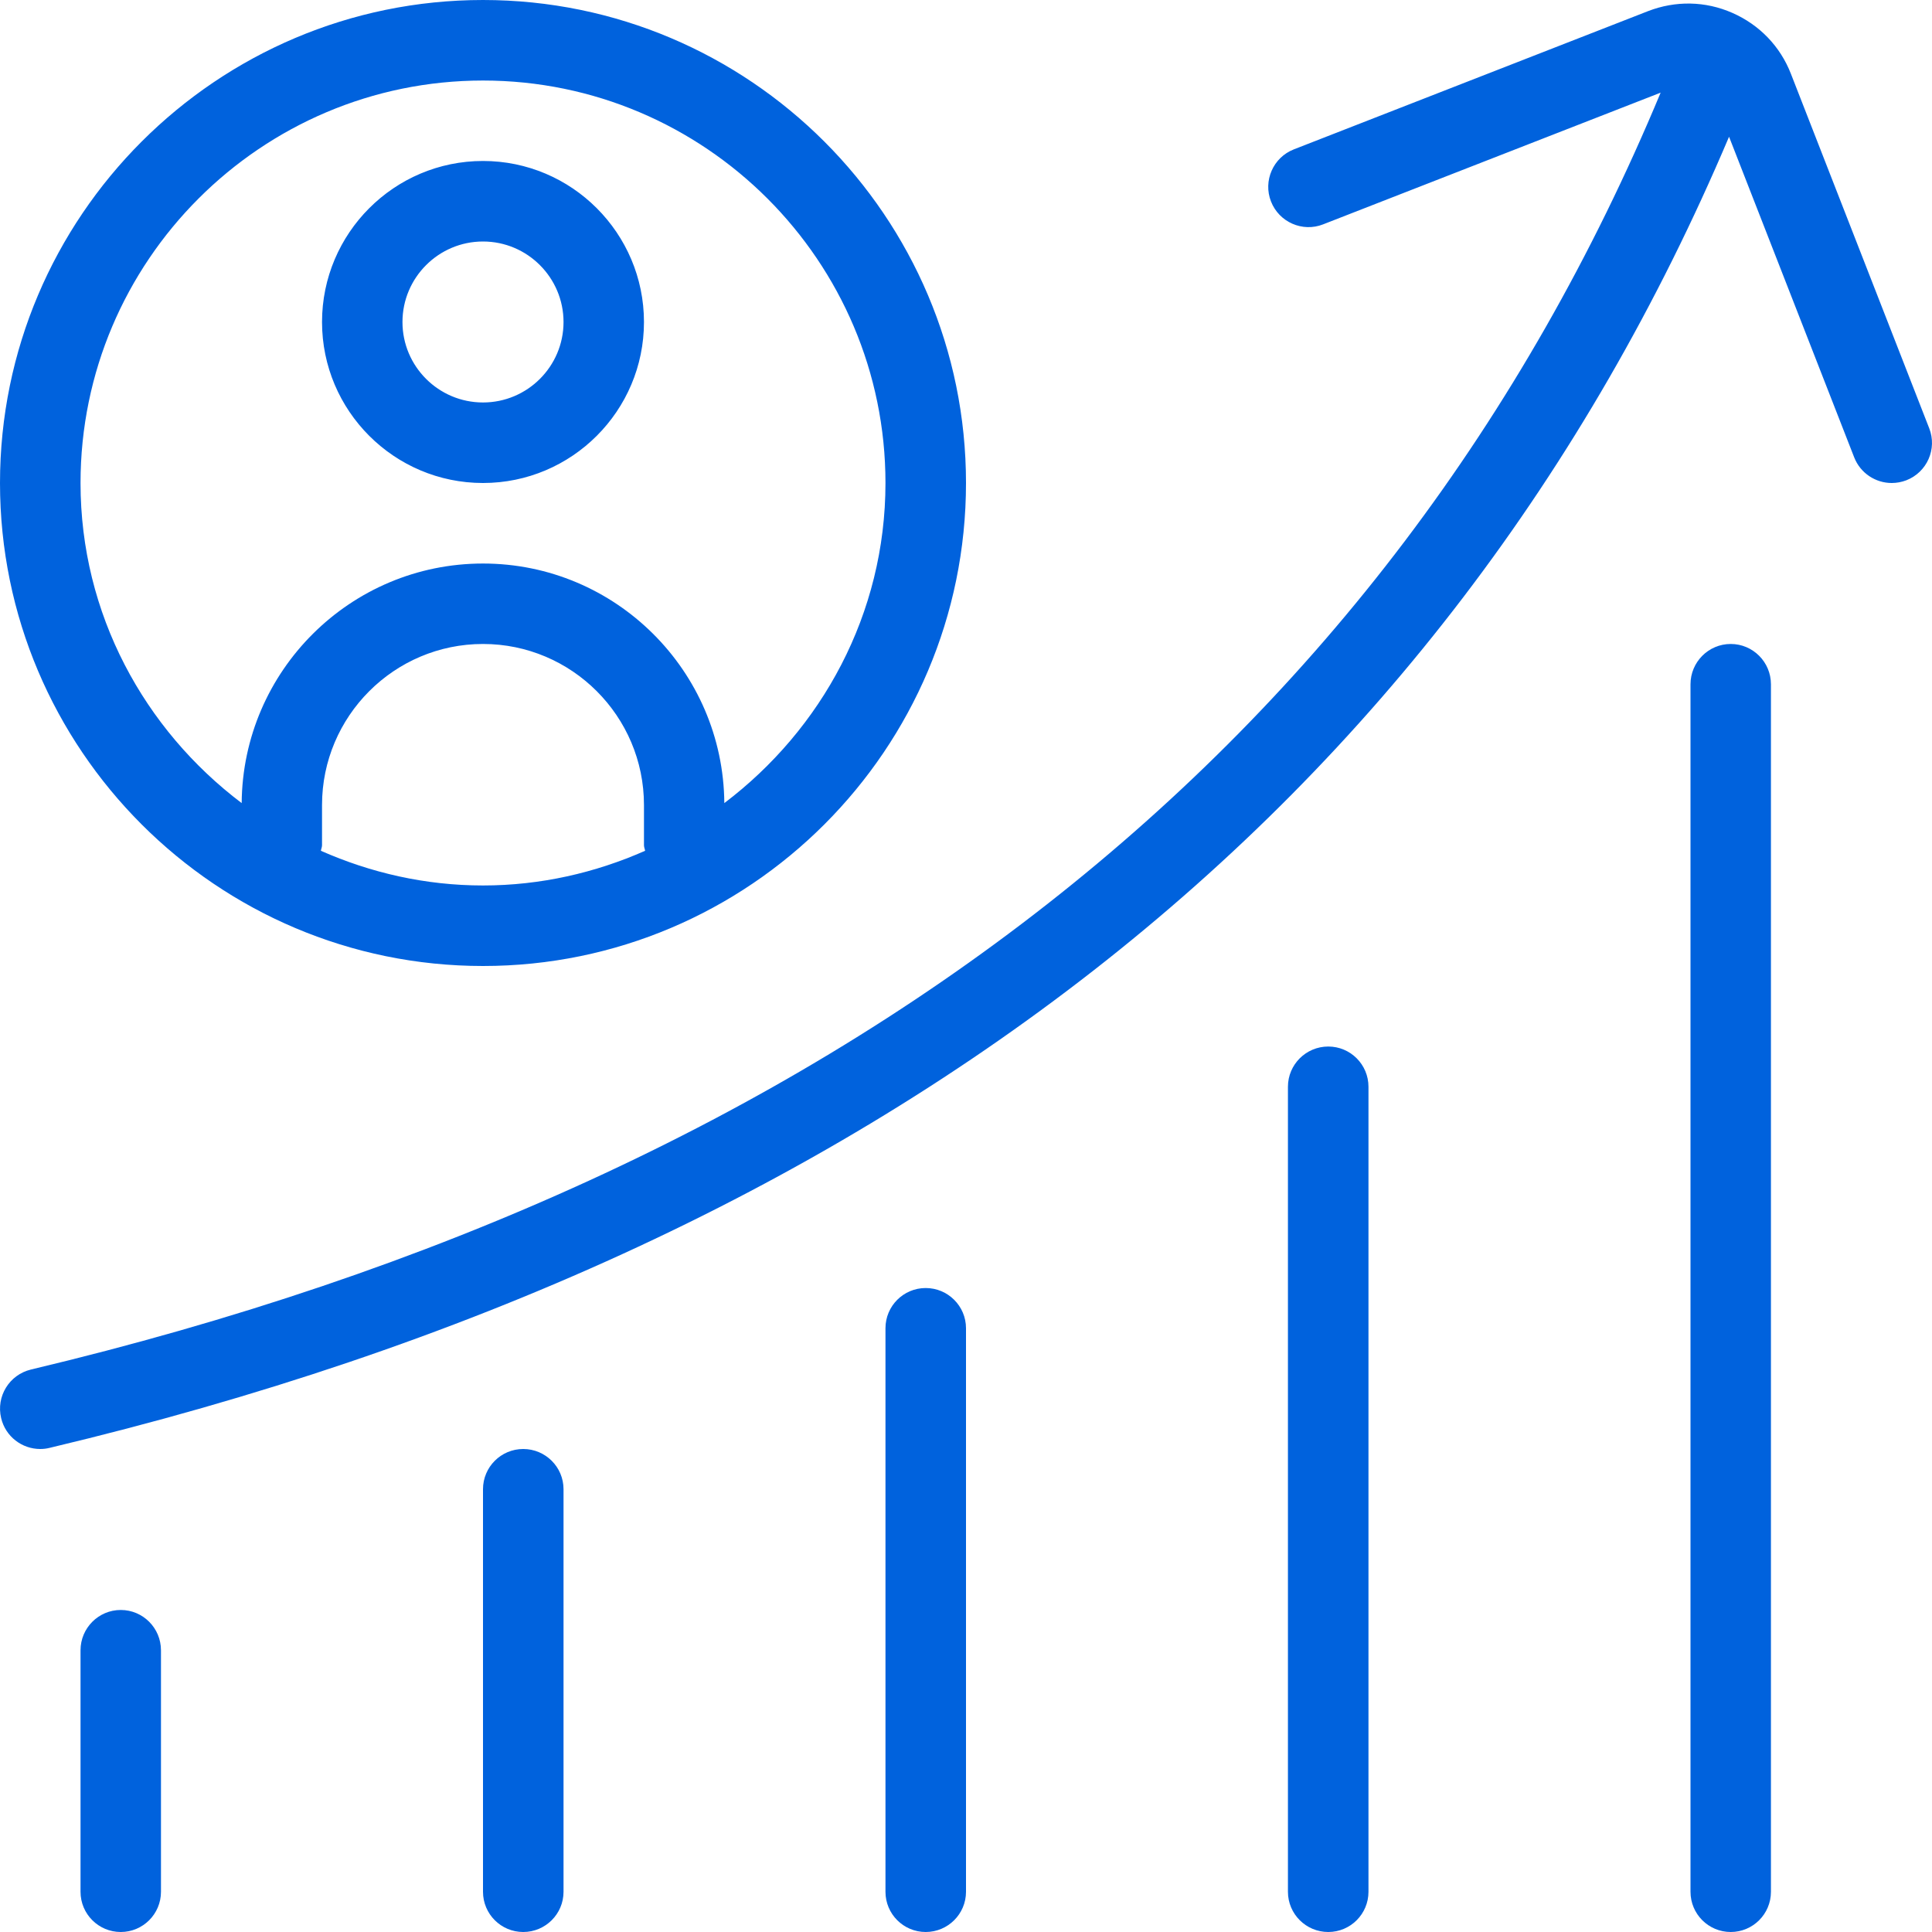 <svg width="22" height="22" viewBox="0 0 22 22" fill="none" xmlns="http://www.w3.org/2000/svg">
<path d="M21.708 5.469C21.653 5.49 21.597 5.5 21.541 5.5C21.358 5.5 21.185 5.389 21.114 5.208L19.689 1.557C16.445 9.21 10.019 14.237 0.565 16.487C0.529 16.496 0.493 16.5 0.458 16.5C0.251 16.5 0.063 16.359 0.013 16.148C-0.046 15.901 0.106 15.654 0.353 15.595C9.567 13.402 15.805 8.508 18.91 1.055L15.066 2.555C14.832 2.647 14.565 2.53 14.473 2.294C14.381 2.059 14.498 1.793 14.733 1.701L18.766 0.127C19.078 0.006 19.419 0.011 19.727 0.147C20.035 0.282 20.273 0.529 20.394 0.842L21.968 4.876C22.061 5.111 21.944 5.377 21.708 5.469ZM19.708 7.333C19.455 7.333 19.25 7.539 19.25 7.792V21.542C19.25 21.795 19.455 22 19.708 22C19.961 22 20.166 21.795 20.166 21.542V7.792C20.166 7.539 19.961 7.333 19.708 7.333ZM15.125 11.917C14.872 11.917 14.666 12.122 14.666 12.375V21.542C14.666 21.795 14.872 22 15.125 22C15.378 22 15.583 21.795 15.583 21.542V12.375C15.583 12.122 15.378 11.917 15.125 11.917ZM5.958 16.5C5.705 16.5 5.5 16.705 5.5 16.958V21.542C5.5 21.795 5.705 22 5.958 22C6.211 22 6.417 21.795 6.417 21.542V16.958C6.417 16.705 6.211 16.5 5.958 16.5ZM1.375 18.333C1.122 18.333 0.917 18.539 0.917 18.792V21.542C0.917 21.795 1.122 22 1.375 22C1.628 22 1.833 21.795 1.833 21.542V18.792C1.833 18.539 1.628 18.333 1.375 18.333ZM10.541 14.667C10.288 14.667 10.083 14.872 10.083 15.125V21.542C10.083 21.795 10.288 22 10.541 22C10.794 22 11 21.795 11 21.542V15.125C11 14.872 10.794 14.667 10.541 14.667ZM0 5.5C0 2.467 2.467 0 5.5 0C8.533 0 11 2.467 11 5.5C11 8.533 8.533 11 5.5 11C2.467 11 0 8.533 0 5.5ZM5.5 10.083C6.157 10.083 6.78 9.938 7.346 9.688C7.343 9.667 7.333 9.648 7.333 9.625V9.167C7.333 8.156 6.511 7.333 5.5 7.333C4.489 7.333 3.667 8.156 3.667 9.167V9.625C3.667 9.647 3.657 9.666 3.654 9.688C4.219 9.938 4.842 10.083 5.5 10.083ZM0.917 5.5C0.917 6.992 1.644 8.308 2.752 9.145C2.764 7.639 3.99 6.417 5.5 6.417C7.01 6.417 8.236 7.639 8.248 9.145C9.355 8.307 10.083 6.992 10.083 5.5C10.083 2.973 8.027 0.917 5.5 0.917C2.973 0.917 0.917 2.973 0.917 5.5ZM3.667 3.667C3.667 2.656 4.489 1.833 5.5 1.833C6.511 1.833 7.333 2.656 7.333 3.667C7.333 4.678 6.511 5.5 5.5 5.5C4.489 5.5 3.667 4.678 3.667 3.667ZM4.583 3.667C4.583 4.173 4.995 4.583 5.5 4.583C6.005 4.583 6.417 4.173 6.417 3.667C6.417 3.161 6.005 2.75 5.5 2.75C4.995 2.75 4.583 3.161 4.583 3.667Z" fill="#0062DD"/>
</svg>
